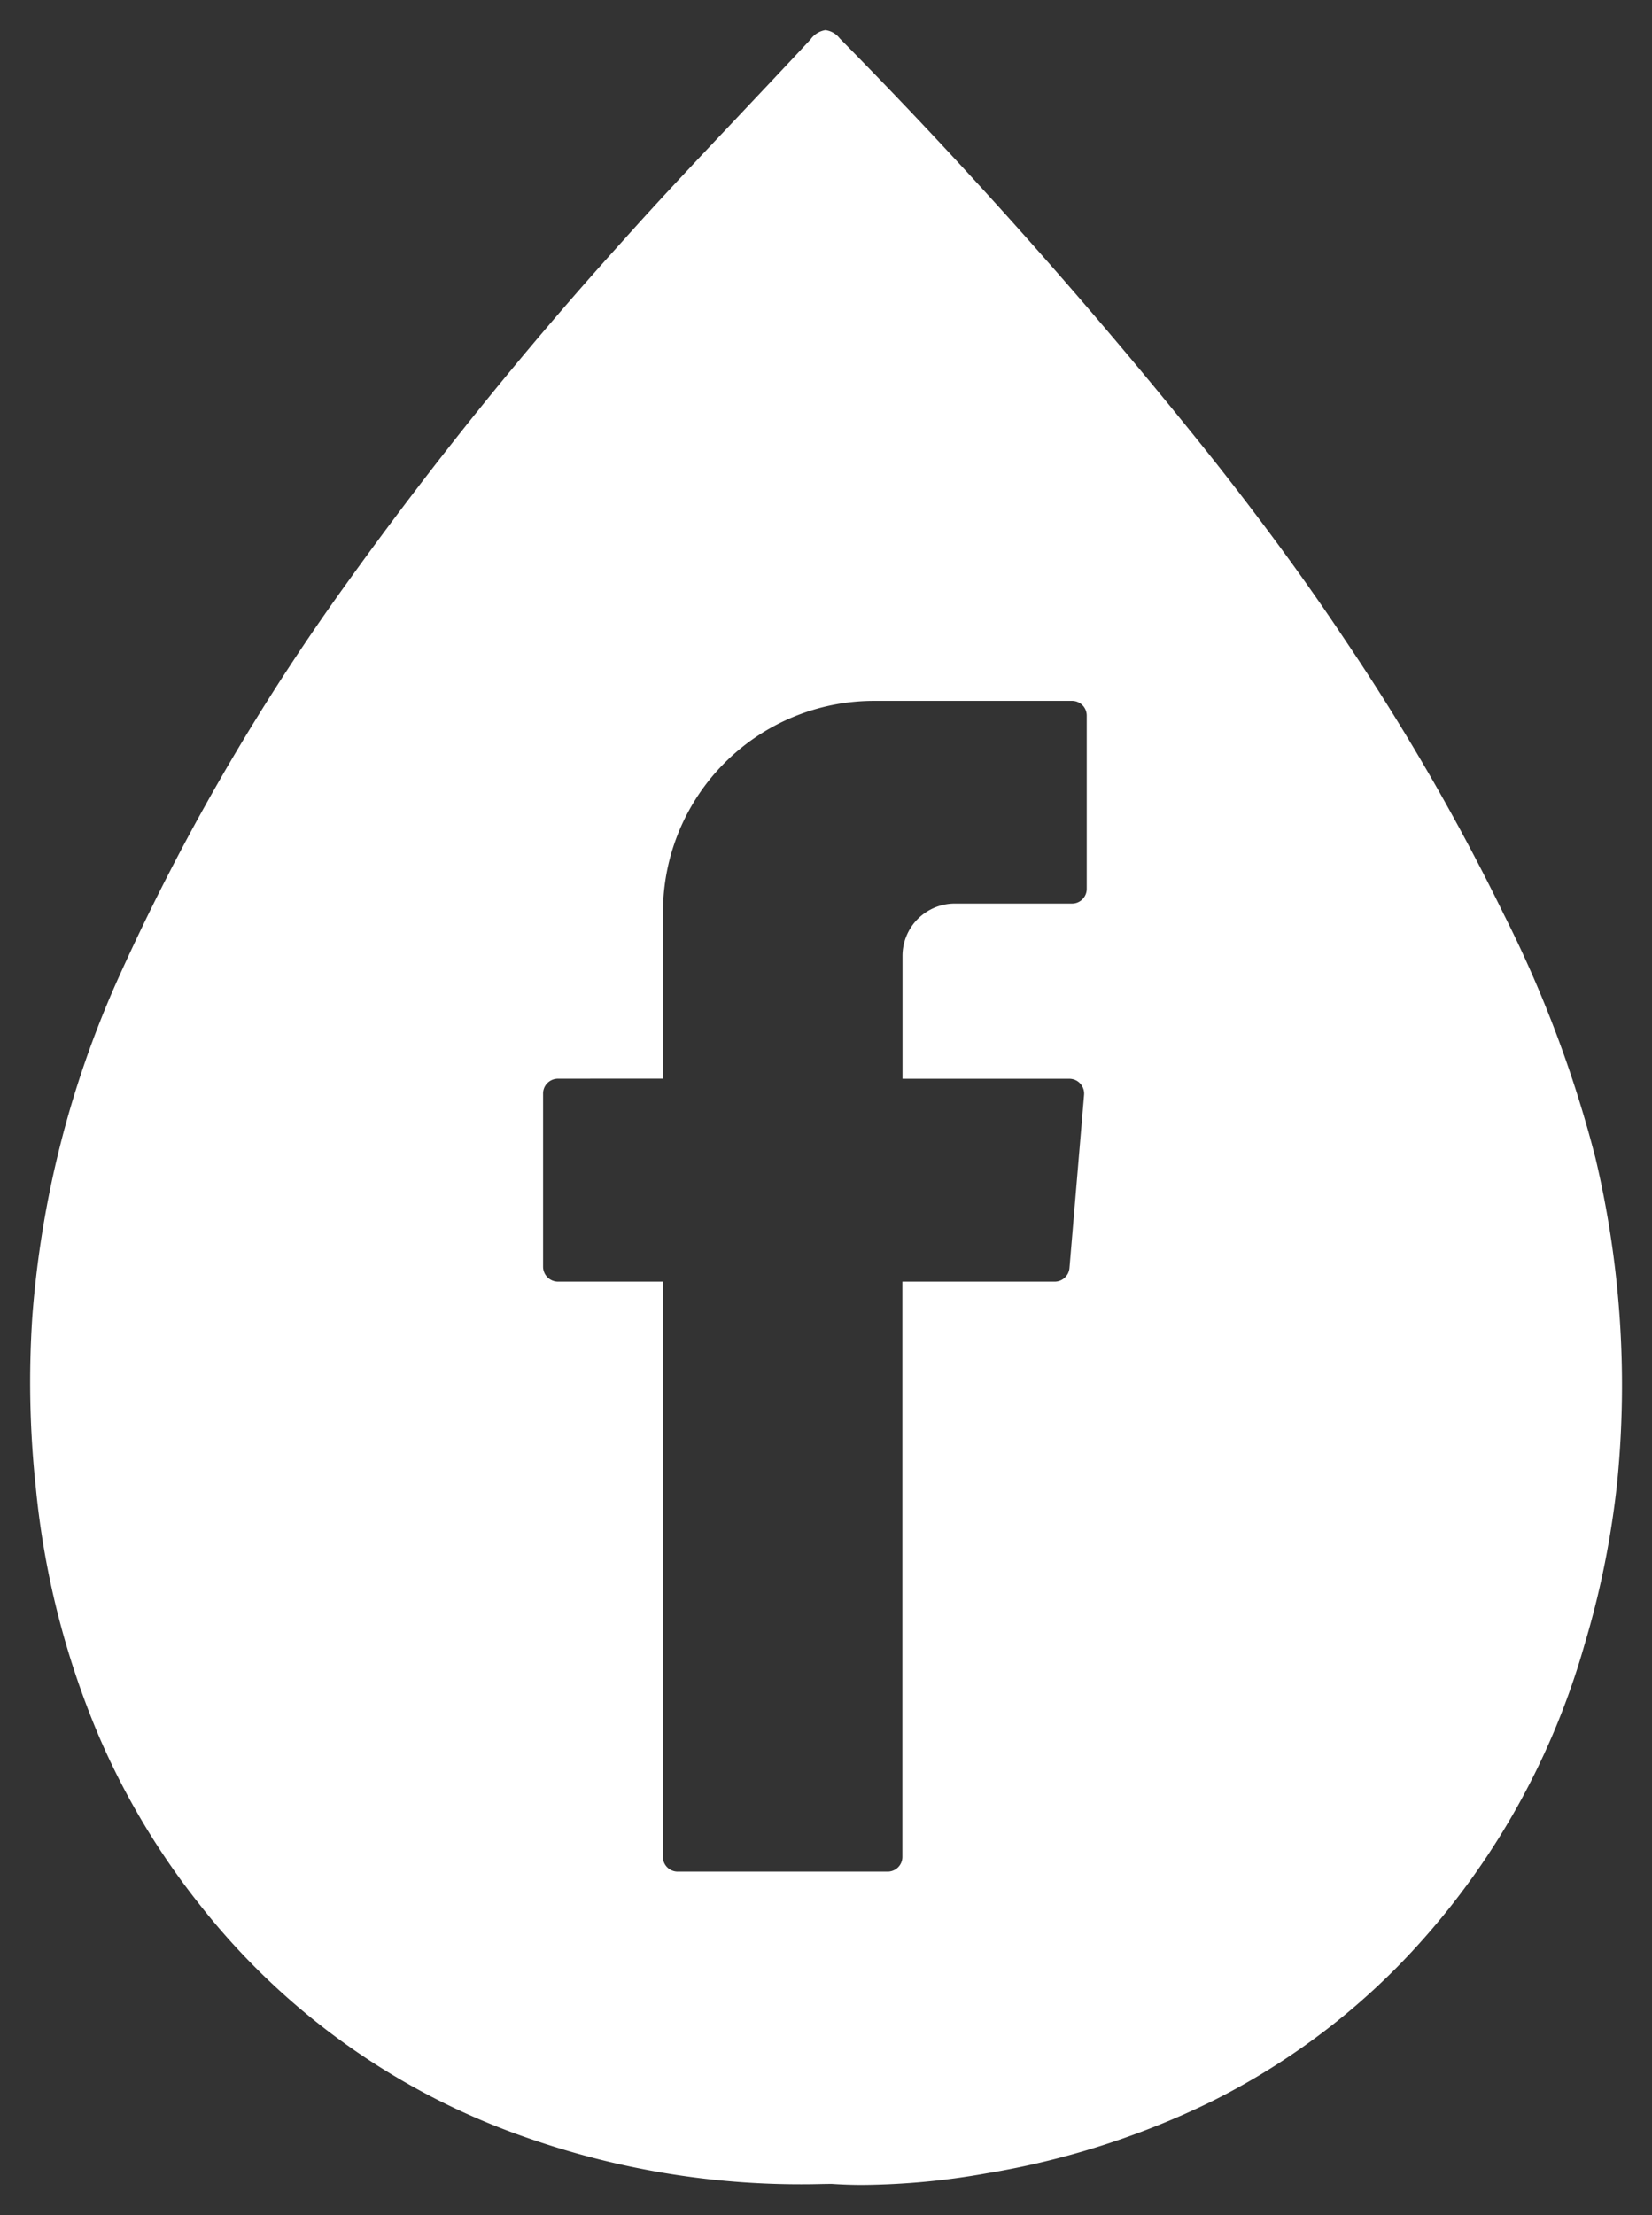 <svg xmlns="http://www.w3.org/2000/svg" width="27.457" height="36.794" viewBox="0 0 27.457 36.794"><rect x="0" y="0" width="27.457" height="36.794" fill="#333333" stroke="none"/><defs><style>.a{fill:#fff;stroke:rgba(0,0,0,0);}</style></defs><path class="a" d="M13.835,35.794c-.175,0-.347-.006-.509-.017-.146,0-.292.006-.436.006a13.771,13.771,0,0,1-4.6-.763,11.838,11.838,0,0,1-5.467-3.878,12.293,12.293,0,0,1-1.678-2.8A14.049,14.049,0,0,1,.094,24.2a16.411,16.411,0,0,1-.057-2.829,16.8,16.8,0,0,1,1.419-5.6A37.708,37.708,0,0,1,5.231,9.233,64.966,64.966,0,0,1,9.857,3.495c.618-.693,1.267-1.378,1.894-2.041.4-.425.817-.864,1.221-1.3A.376.376,0,0,1,13.218,0a.356.356,0,0,1,.238.137,88.786,88.786,0,0,1,6.225,7.017c.84,1.064,1.551,2.038,2.174,2.975A37.682,37.682,0,0,1,24.5,14.7a19.983,19.983,0,0,1,1.517,4.034,16.371,16.371,0,0,1,.365,5.354,14.842,14.842,0,0,1-.547,2.732,12.519,12.519,0,0,1-3.074,5.313,11.6,11.6,0,0,1-3.15,2.286A13.542,13.542,0,0,1,15.9,35.6,12.245,12.245,0,0,1,13.835,35.794ZM8.773,17.418a.247.247,0,0,0-.247.247v2.878a.25.25,0,0,0,.247.247h1.744v9.553a.247.247,0,0,0,.247.246h3.491a.245.245,0,0,0,.243-.246V20.79h2.534a.248.248,0,0,0,.243-.227l.243-2.878a.247.247,0,0,0-.065-.187.244.244,0,0,0-.181-.079H14.5V15.377a.869.869,0,0,1,.868-.868h1.951a.244.244,0,0,0,.243-.244V11.385a.244.244,0,0,0-.243-.243h-3.3a3.507,3.507,0,0,0-3.5,3.5v2.775Z" transform="translate(0.5 0.5)"/></svg>